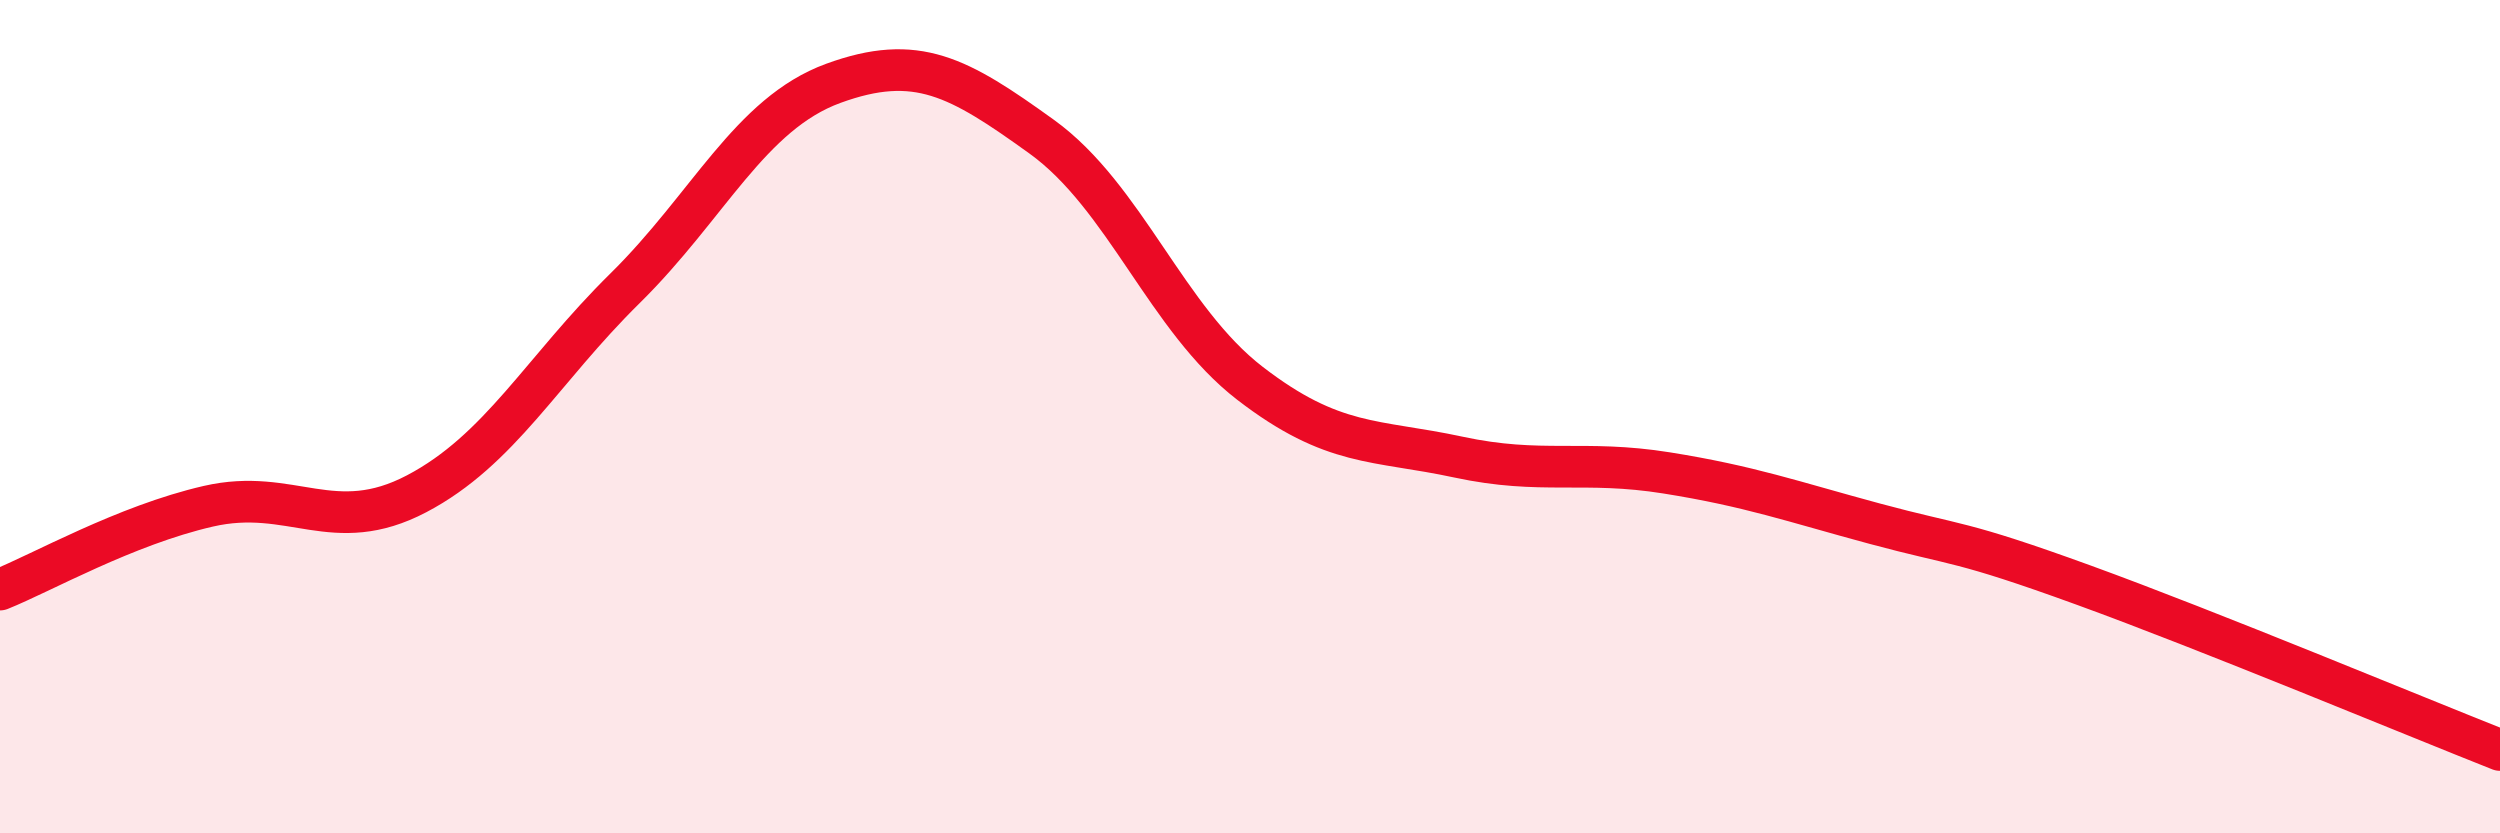 
    <svg width="60" height="20" viewBox="0 0 60 20" xmlns="http://www.w3.org/2000/svg">
      <path
        d="M 0,14.15 C 1,13.75 3,12.61 5,12.15 C 7,11.69 8,12.9 10,11.85 C 12,10.8 13,8.89 15,6.92 C 17,4.95 18,2.73 20,2 C 22,1.27 23,1.84 25,3.28 C 27,4.72 28,7.66 30,9.2 C 32,10.74 33,10.54 35,10.97 C 37,11.4 38,11.03 40,11.35 C 42,11.67 43,12.03 45,12.57 C 47,13.11 47,12.95 50,14.04 C 53,15.13 58,17.21 60,18L60 20L0 20Z"
        fill="#EB0A25"
        opacity="0.1"
        stroke-linecap="round"
        stroke-linejoin="round"
      />
      <path
        d="M 0,14.15 C 1,13.75 3,12.61 5,12.15 C 7,11.69 8,12.9 10,11.85 C 12,10.8 13,8.89 15,6.92 C 17,4.95 18,2.73 20,2 C 22,1.27 23,1.84 25,3.28 C 27,4.72 28,7.66 30,9.2 C 32,10.74 33,10.54 35,10.97 C 37,11.4 38,11.03 40,11.35 C 42,11.67 43,12.03 45,12.57 C 47,13.11 47,12.95 50,14.04 C 53,15.13 58,17.21 60,18"
        stroke="#EB0A25"
        stroke-width="1"
        fill="none"
        stroke-linecap="round"
        stroke-linejoin="round"
      />
    </svg>
  